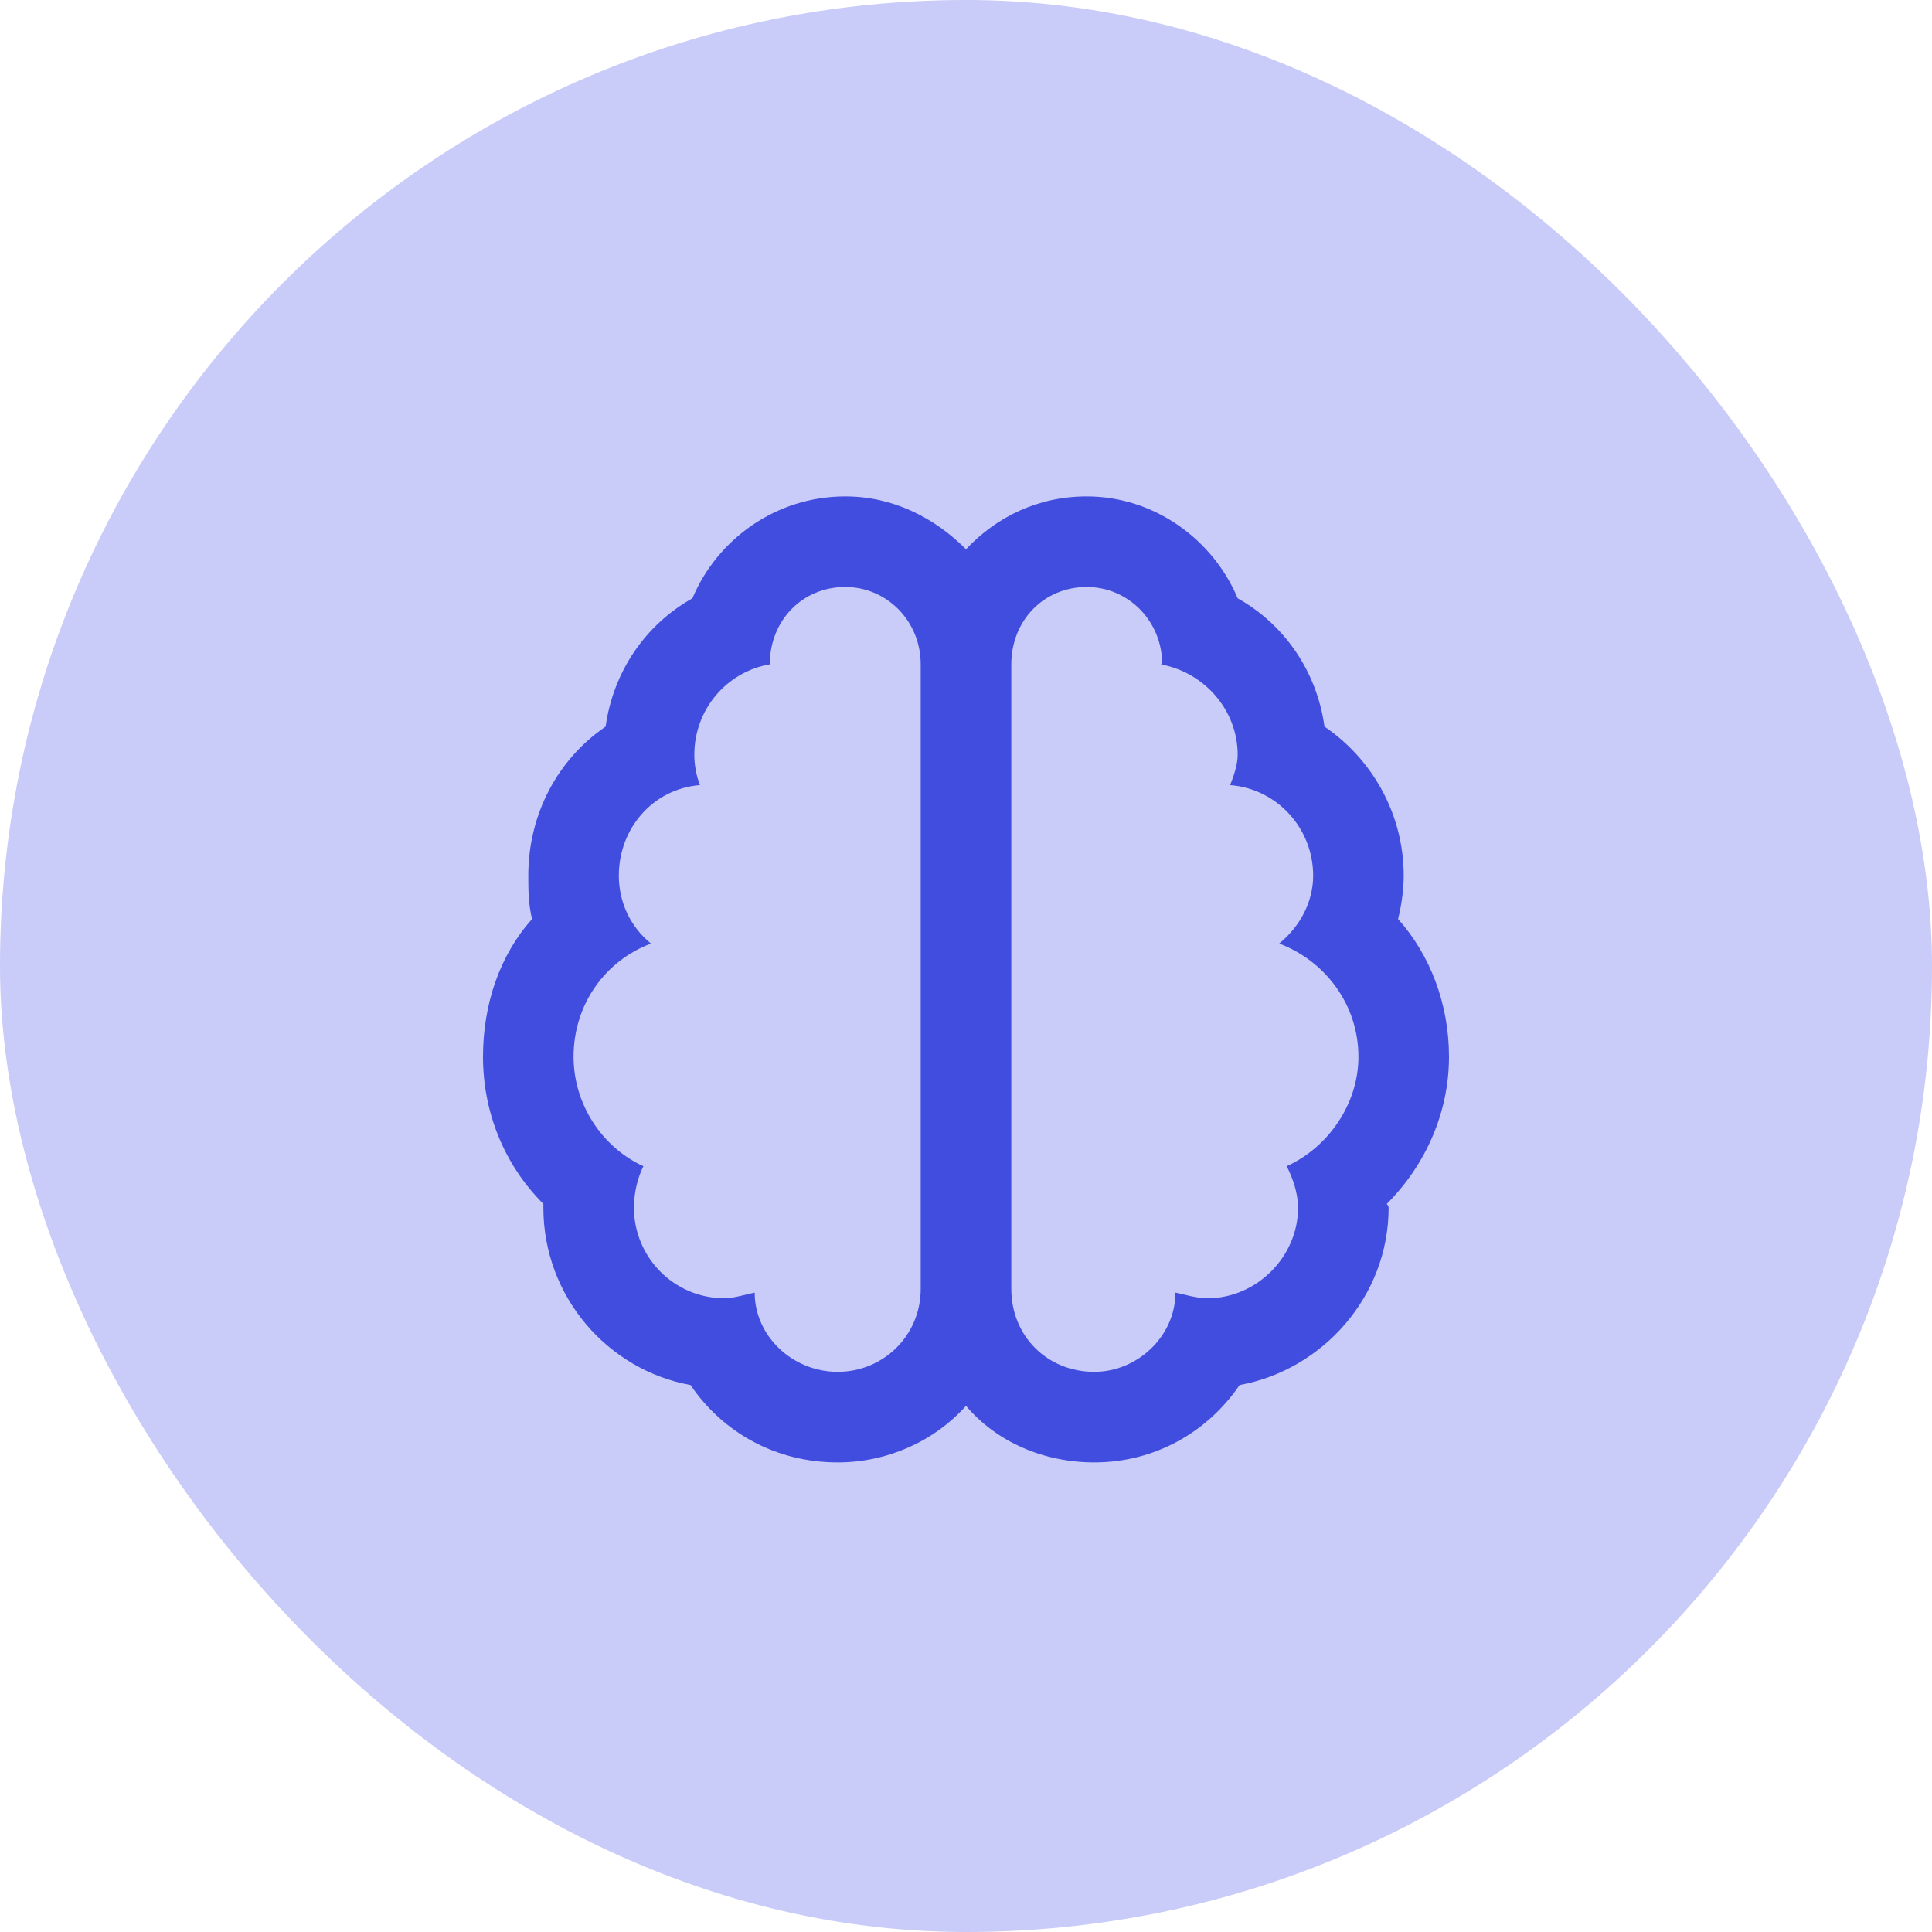 <svg width="72" height="72" viewBox="0 0 72 72" fill="none" xmlns="http://www.w3.org/2000/svg">
<rect width="72" height="72" rx="36" fill="#C9CBF8"/>
<path d="M54 39.383C54 37.414 53.297 35.586 52.102 34.25C52.242 33.688 52.312 33.125 52.312 32.633C52.312 30.312 51.117 28.273 49.359 27.078C49.078 25.039 47.883 23.281 46.125 22.297C45.211 20.117 43.031 18.5 40.5 18.5C38.672 18.5 37.125 19.273 36 20.469C34.805 19.273 33.258 18.5 31.5 18.5C28.898 18.5 26.719 20.117 25.805 22.297C24.047 23.281 22.852 25.039 22.57 27.078C20.812 28.273 19.688 30.312 19.688 32.633C19.688 33.125 19.688 33.688 19.828 34.25C18.633 35.586 18 37.414 18 39.383C18 41.422 18.773 43.391 20.25 44.867C20.25 44.867 20.25 44.938 20.25 45.008C20.25 48.312 22.641 51.055 25.734 51.617C26.93 53.375 28.898 54.5 31.219 54.5C33.047 54.5 34.805 53.727 36 52.391C37.125 53.727 38.883 54.5 40.781 54.5C43.031 54.5 45 53.375 46.195 51.617C49.289 51.055 51.75 48.312 51.75 45.008C51.75 44.938 51.68 44.867 51.68 44.867C53.156 43.391 54 41.422 54 39.383ZM34.312 48.031C34.312 49.789 32.906 51.125 31.219 51.125C29.531 51.125 28.125 49.789 28.125 48.172C27.773 48.242 27.352 48.383 27 48.383C25.102 48.383 23.625 46.836 23.625 45.008C23.625 44.445 23.766 43.883 23.977 43.461C22.43 42.758 21.375 41.141 21.375 39.383C21.375 37.414 22.57 35.797 24.258 35.164C23.484 34.531 23.062 33.617 23.062 32.633C23.062 30.875 24.328 29.398 26.086 29.258C25.945 28.906 25.875 28.484 25.875 28.133C25.875 26.445 27.07 25.039 28.688 24.758C28.688 23.141 29.883 21.875 31.5 21.875C33.047 21.875 34.312 23.141 34.312 24.758V48.031ZM47.953 43.461C48.164 43.883 48.375 44.445 48.375 45.008C48.375 46.836 46.828 48.383 45 48.383C44.578 48.383 44.156 48.242 43.805 48.172C43.805 49.789 42.398 51.125 40.781 51.125C39.023 51.125 37.688 49.789 37.688 48.031V24.758C37.688 23.141 38.883 21.875 40.5 21.875C42.047 21.875 43.312 23.141 43.312 24.758H43.242C44.859 25.039 46.125 26.445 46.125 28.133C46.125 28.484 45.984 28.906 45.844 29.258C47.602 29.398 48.938 30.875 48.938 32.633C48.938 33.617 48.445 34.531 47.672 35.164C49.359 35.797 50.625 37.414 50.625 39.383C50.625 41.141 49.5 42.758 47.953 43.461Z" fill="#404DDE"/>
</svg>
